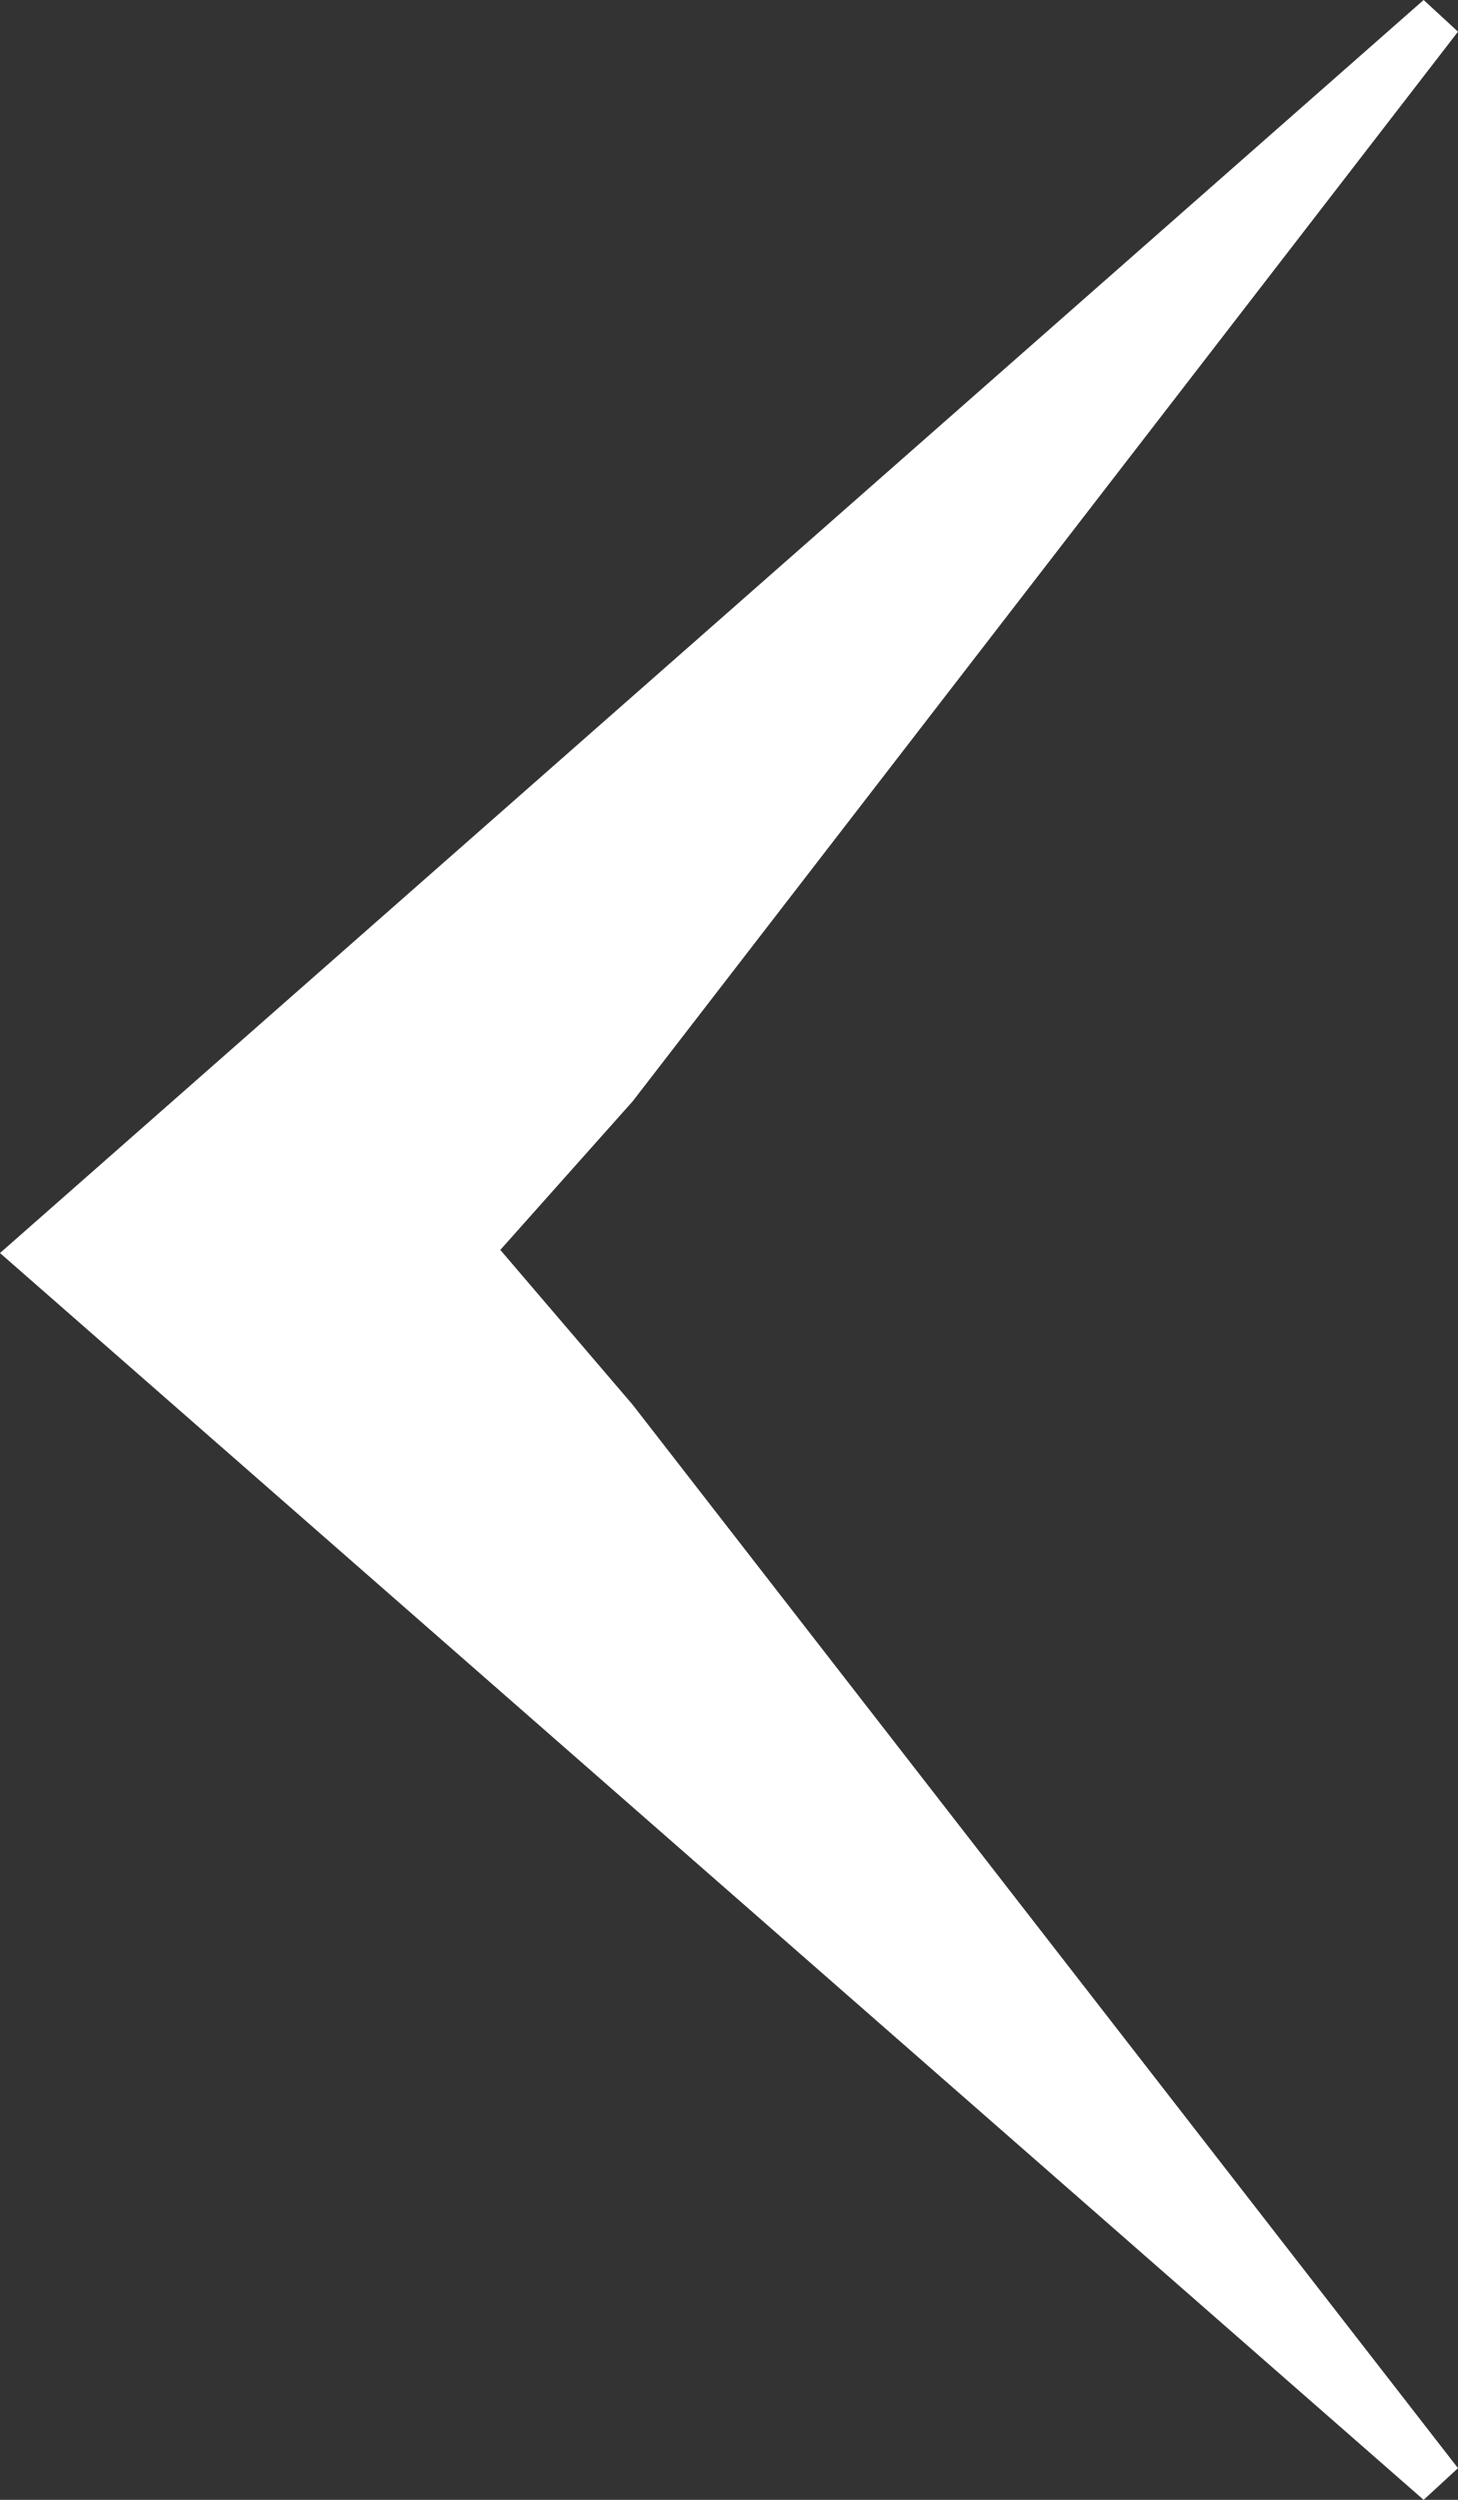 <svg width="7" height="12" viewBox="0 0 7 12" fill="none" xmlns="http://www.w3.org/2000/svg">
<rect x="0" y="0" width="7" height="12" fill="#333333" stroke="none"/>
<path d="M6.835 12L-9.07303e-07 6.015L6.835 9.39241e-07L7 0.152L3.038 5.286L2.402 6L3.038 6.744L7 11.848L6.835 12Z" fill="white"/>
</svg>

